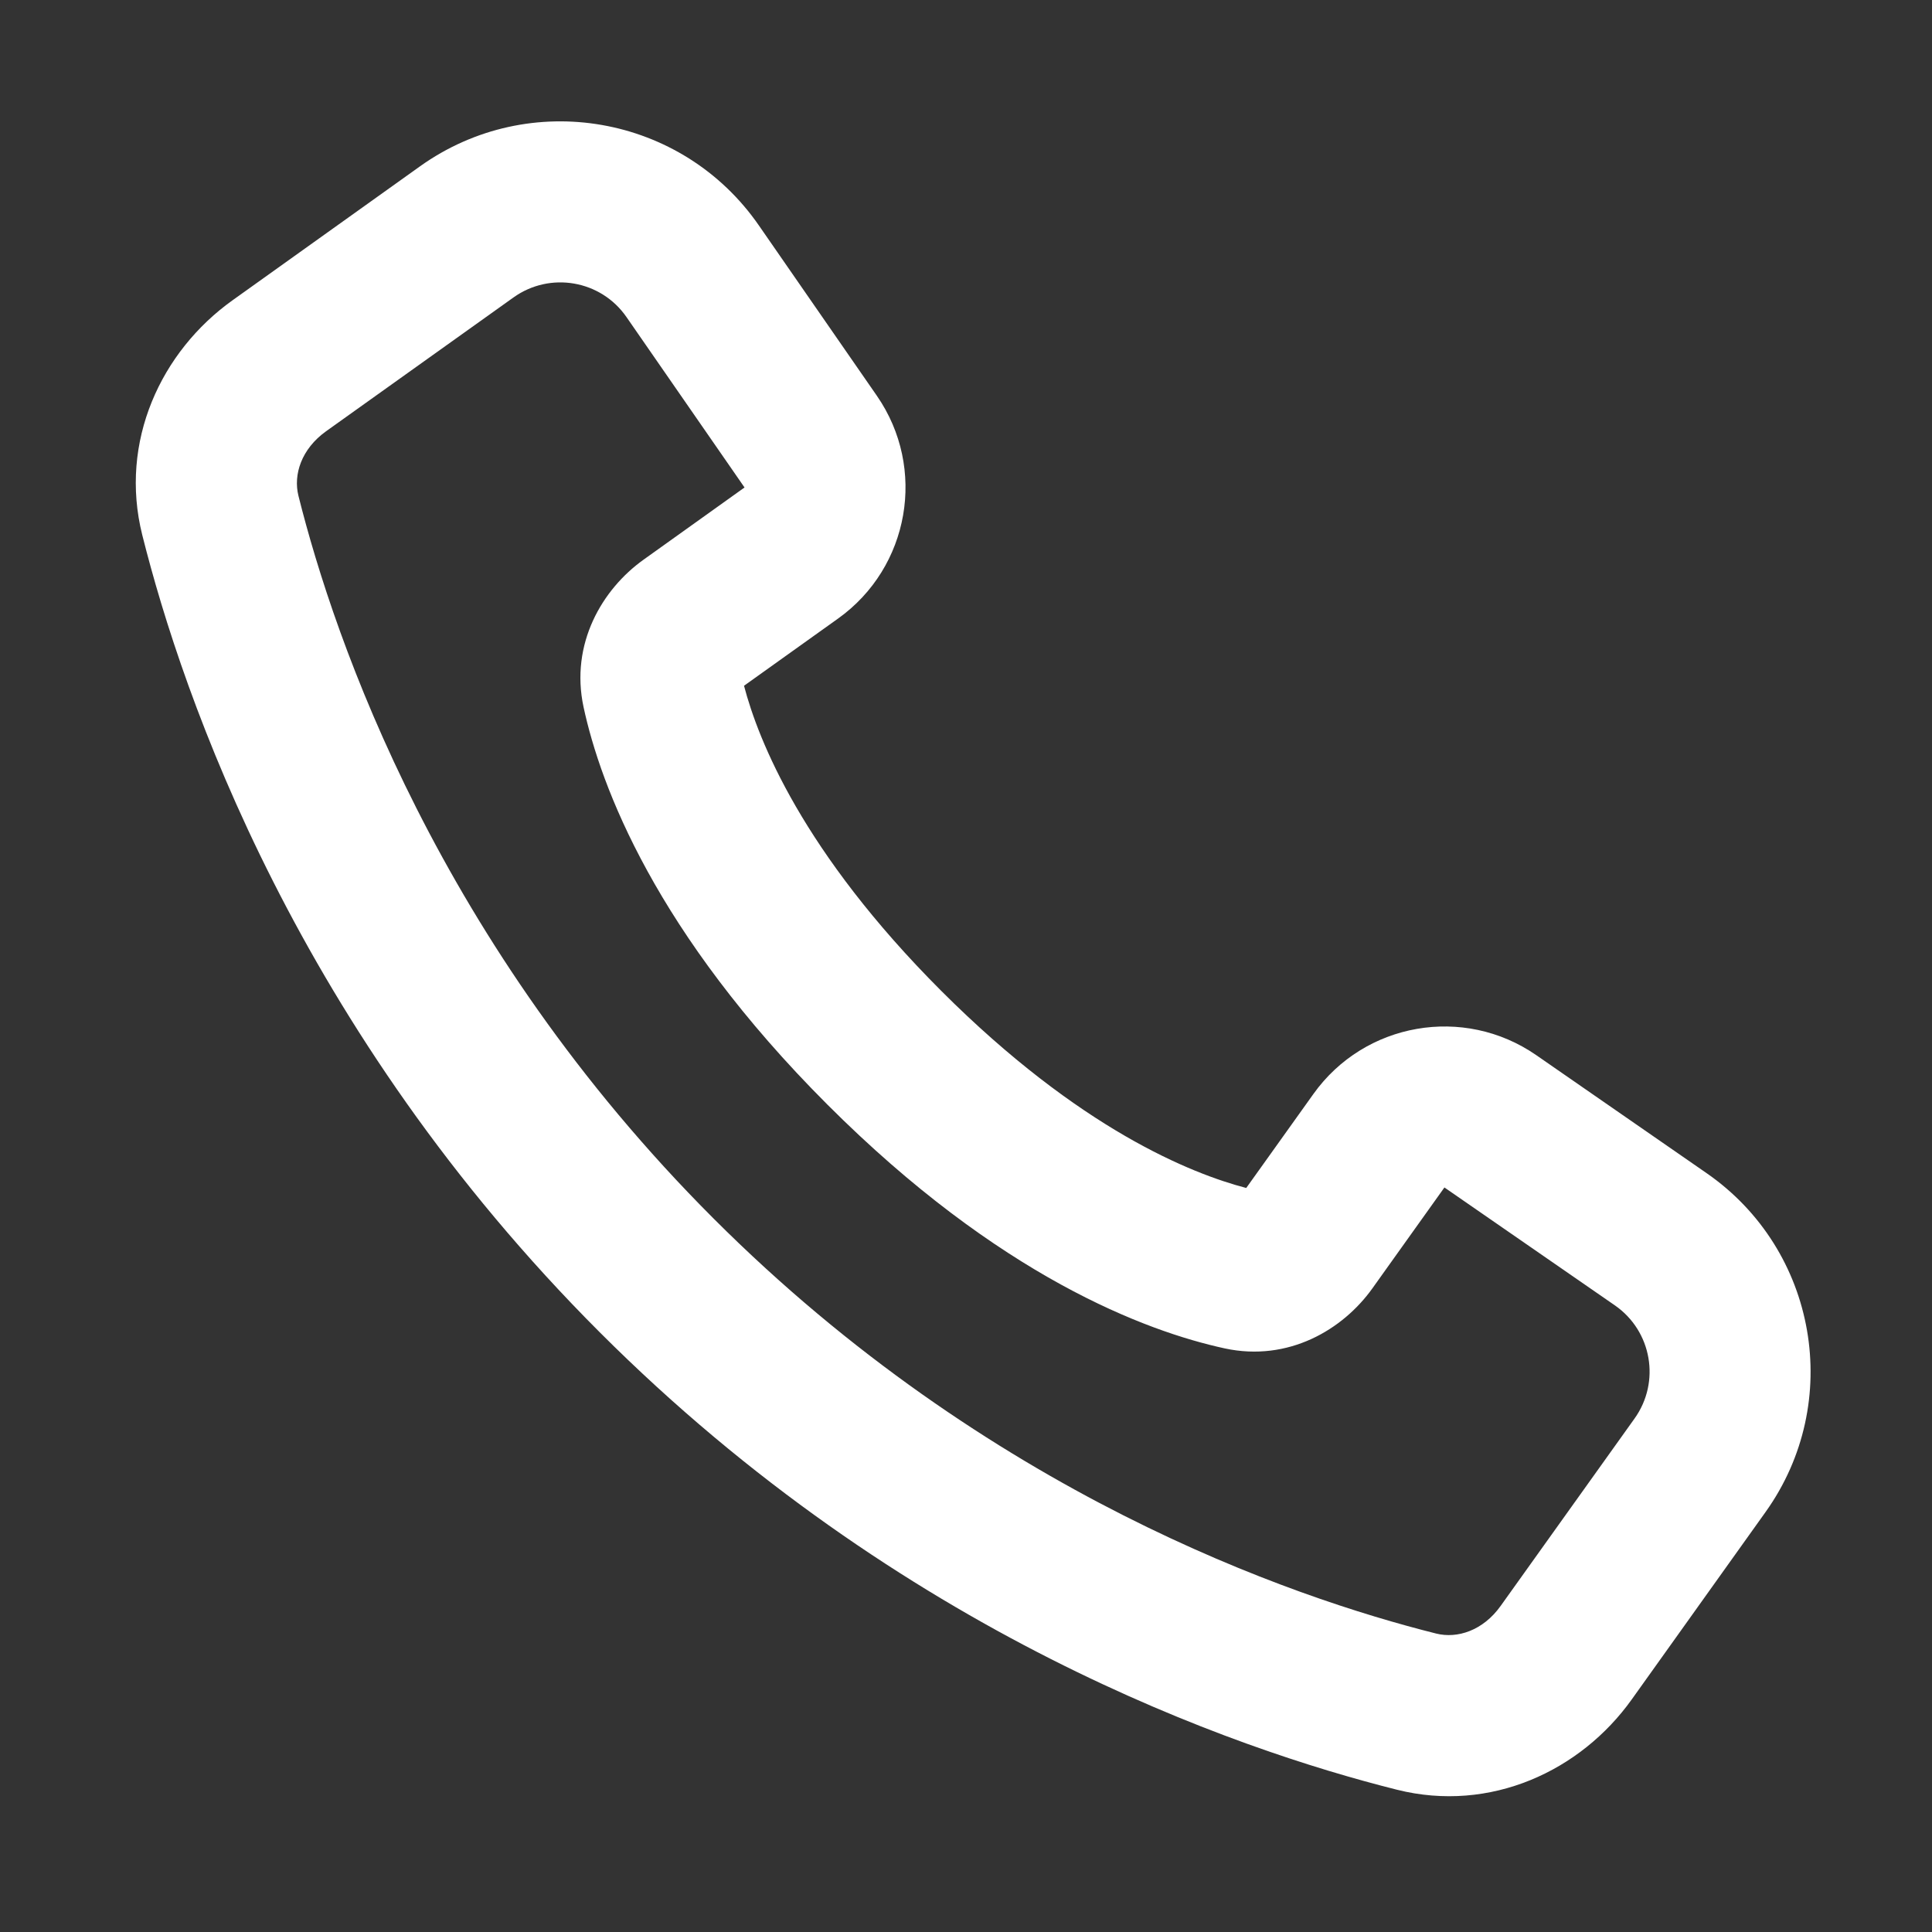 <svg width="19" height="19" viewBox="0 0 19 19" fill="none" xmlns="http://www.w3.org/2000/svg">
<rect x="0" y="0" width="19" height="19" fill="#333333" stroke="none"/>
<path fill-rule="evenodd" clip-rule="evenodd" d="M13.739 17.601C12.14 17.2 8.866 16.07 5.898 13.102C2.93 10.134 1.8 6.86 1.399 5.261C1.169 4.342 1.584 3.455 2.287 2.953L4.13 1.636C5.208 0.866 6.709 1.127 7.463 2.217L8.624 3.893C9.116 4.605 8.946 5.58 8.242 6.083L7.317 6.744C7.457 7.279 7.892 8.379 9.256 9.744C10.62 11.108 11.72 11.543 12.256 11.683L12.917 10.758C13.42 10.054 14.395 9.884 15.107 10.376L16.783 11.537C17.872 12.291 18.134 13.791 17.363 14.87L16.047 16.713C15.545 17.416 14.658 17.831 13.739 17.601ZM7.017 11.983C9.716 14.682 12.695 15.707 14.124 16.065C14.332 16.117 14.585 16.036 14.758 15.793L16.075 13.95C16.332 13.59 16.245 13.09 15.882 12.838L14.205 11.678L13.496 12.671C13.206 13.077 12.67 13.395 12.046 13.261C11.267 13.092 9.827 12.553 8.137 10.863C6.447 9.173 5.907 7.733 5.739 6.954C5.605 6.33 5.923 5.794 6.329 5.504L7.322 4.794L6.161 3.118C5.91 2.755 5.41 2.668 5.05 2.925L3.207 4.241C2.964 4.415 2.883 4.667 2.935 4.876C3.293 6.305 4.318 9.284 7.017 11.983Z" fill="white"/>
</svg>
